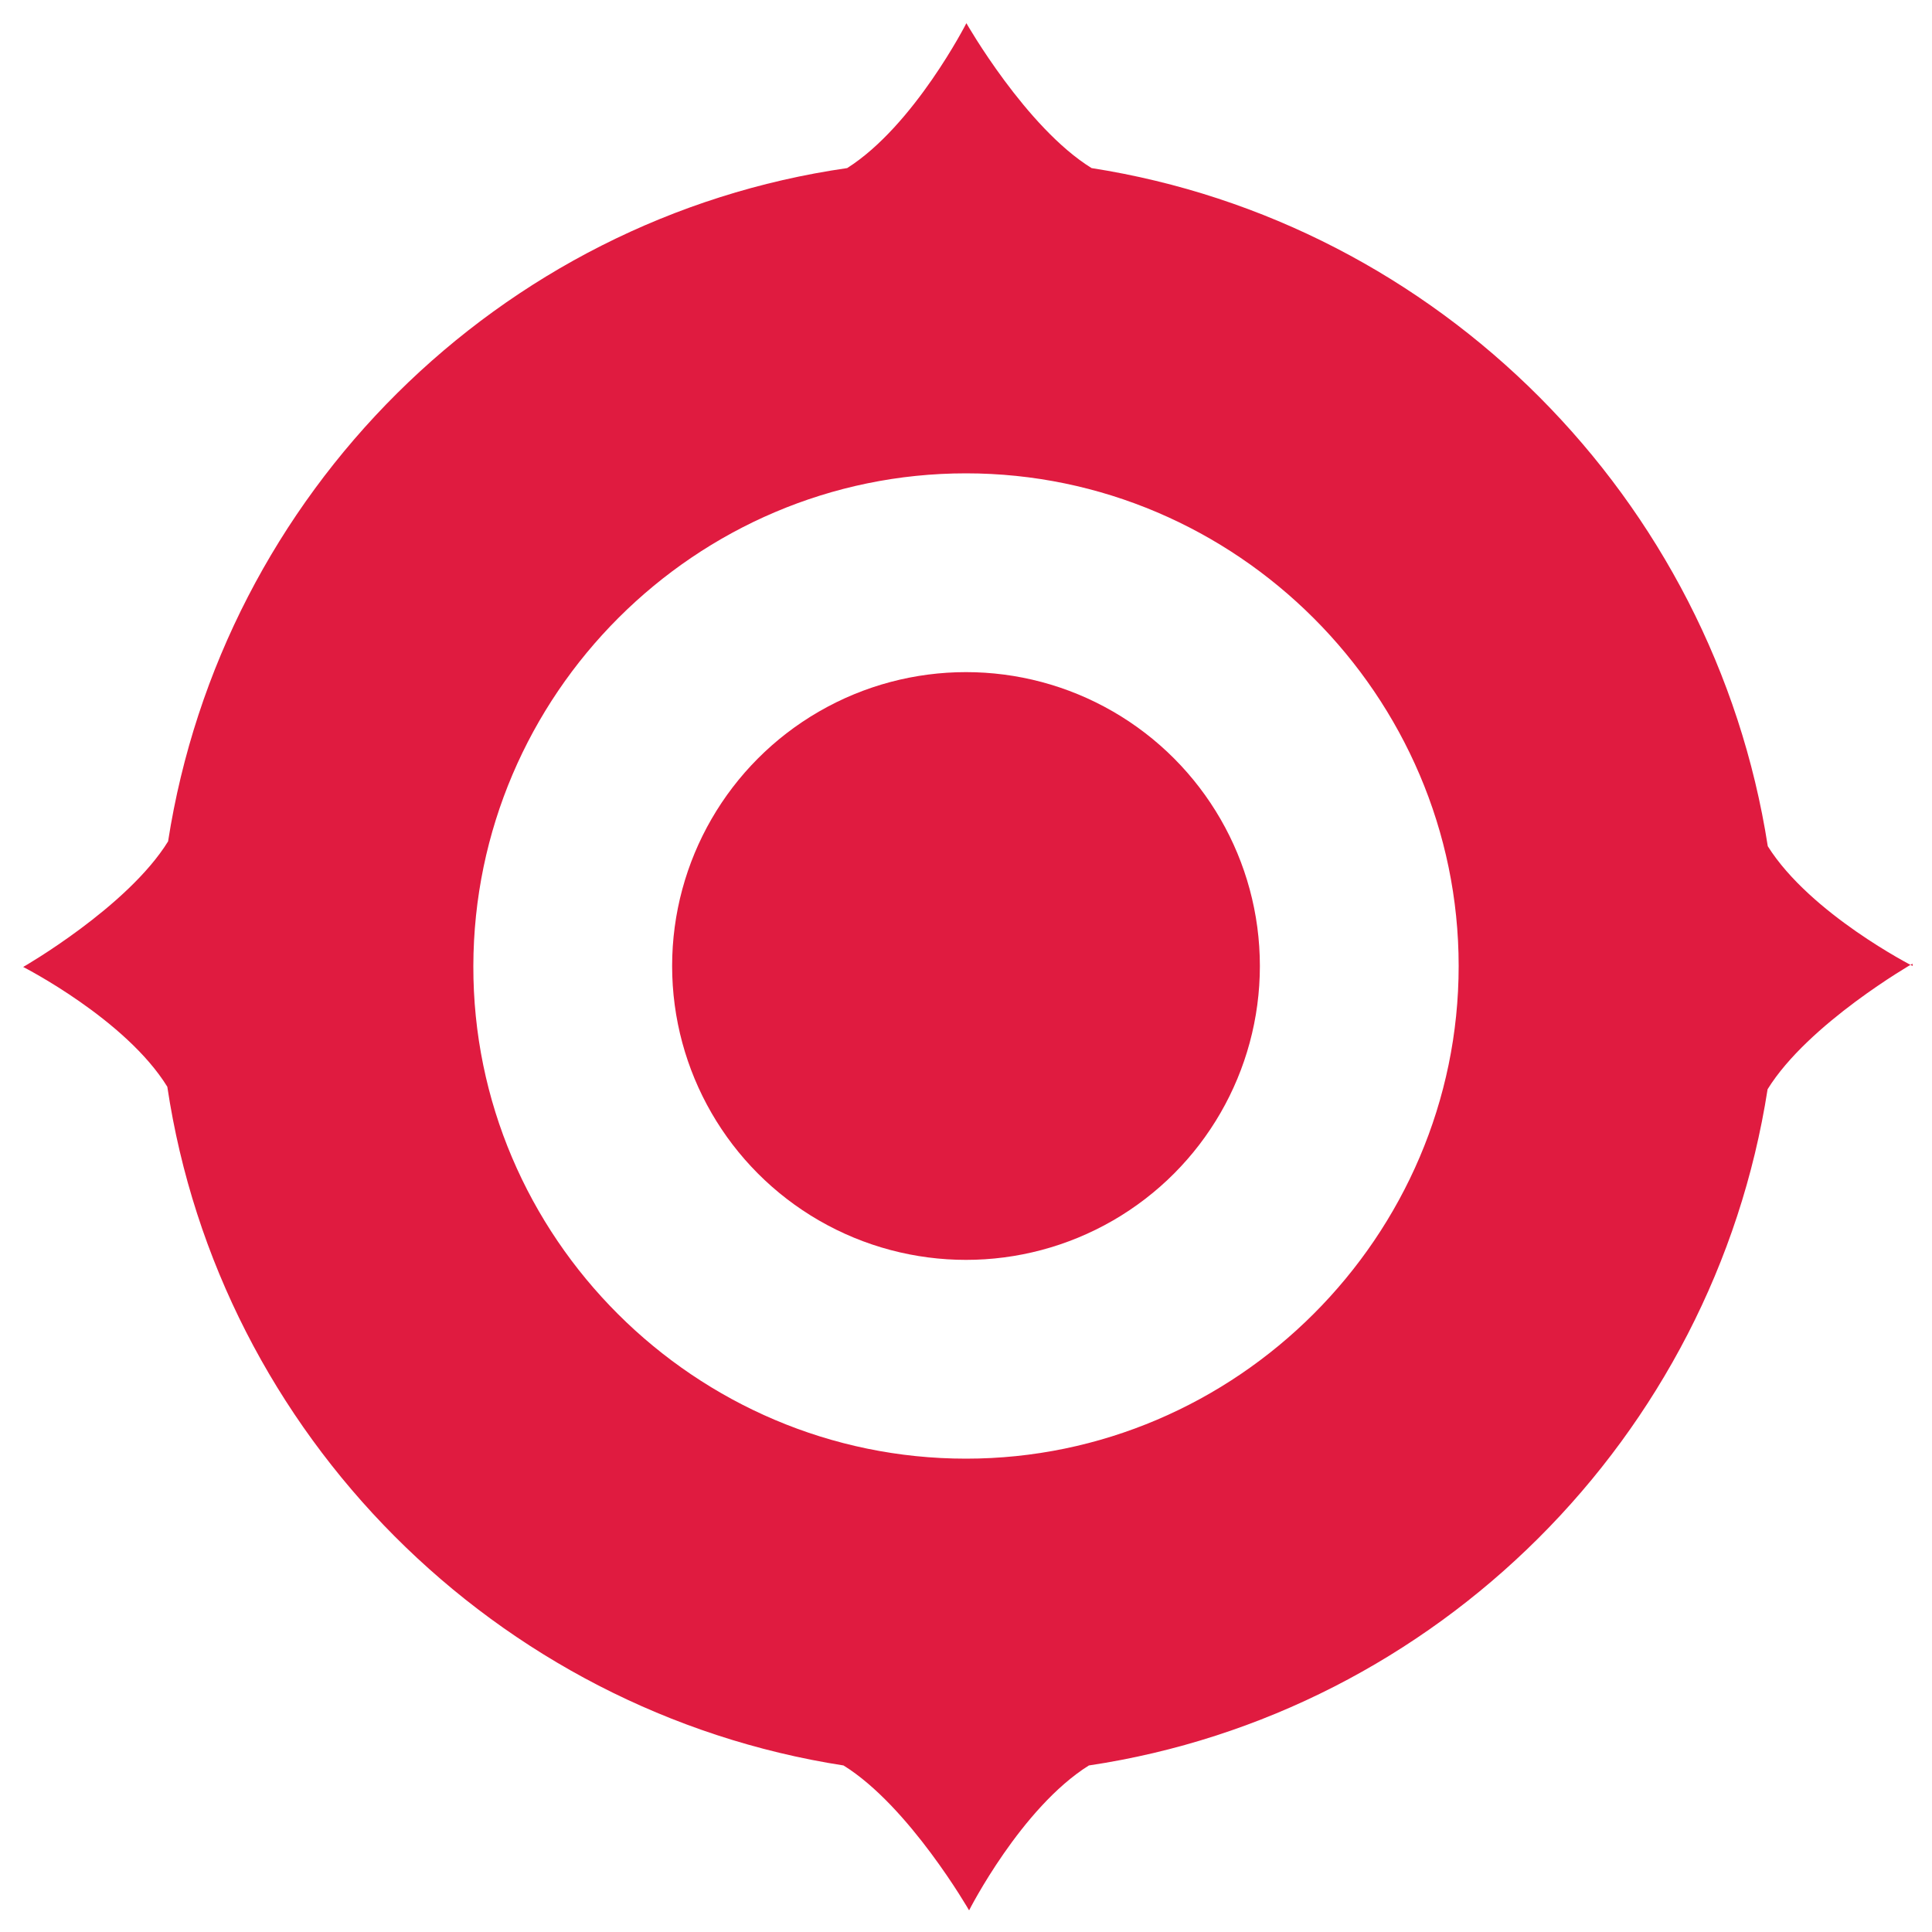 <?xml version="1.0" encoding="UTF-8"?> <svg xmlns="http://www.w3.org/2000/svg" width="100" height="100" fill="#e01b40"><circle cx="50" cy="50" r="15.211"></circle><path d="M99 50s-5.3-2.7-7.5-6.2C88.7 25.8 74.44 11.5 56.5 8.7c-3.4-2.1-6.48-7.5-6.48-7.5s-2.7 5.3-6.17 7.5C25.8 11.3 11.5 25.56 8.7 43.55c-2.1 3.4-7.5 6.5-7.5 6.5s5.3 2.7 7.46 6.2c2.7 18 17 32.33 35 35.13 3.4 2.105 6.5 7.5 6.5 7.5s2.687-5.3 6.2-7.5c18-2.7 32.33-17 35.13-35 2.1-3.4 7.5-6.5 7.5-6.5zM50 75.5c-14 0-25.53-11.45-25.5-25.5S36 24.5 50 24.5 75.5 36 75.5 50 64 75.5 50 75.5z"></path></svg> 